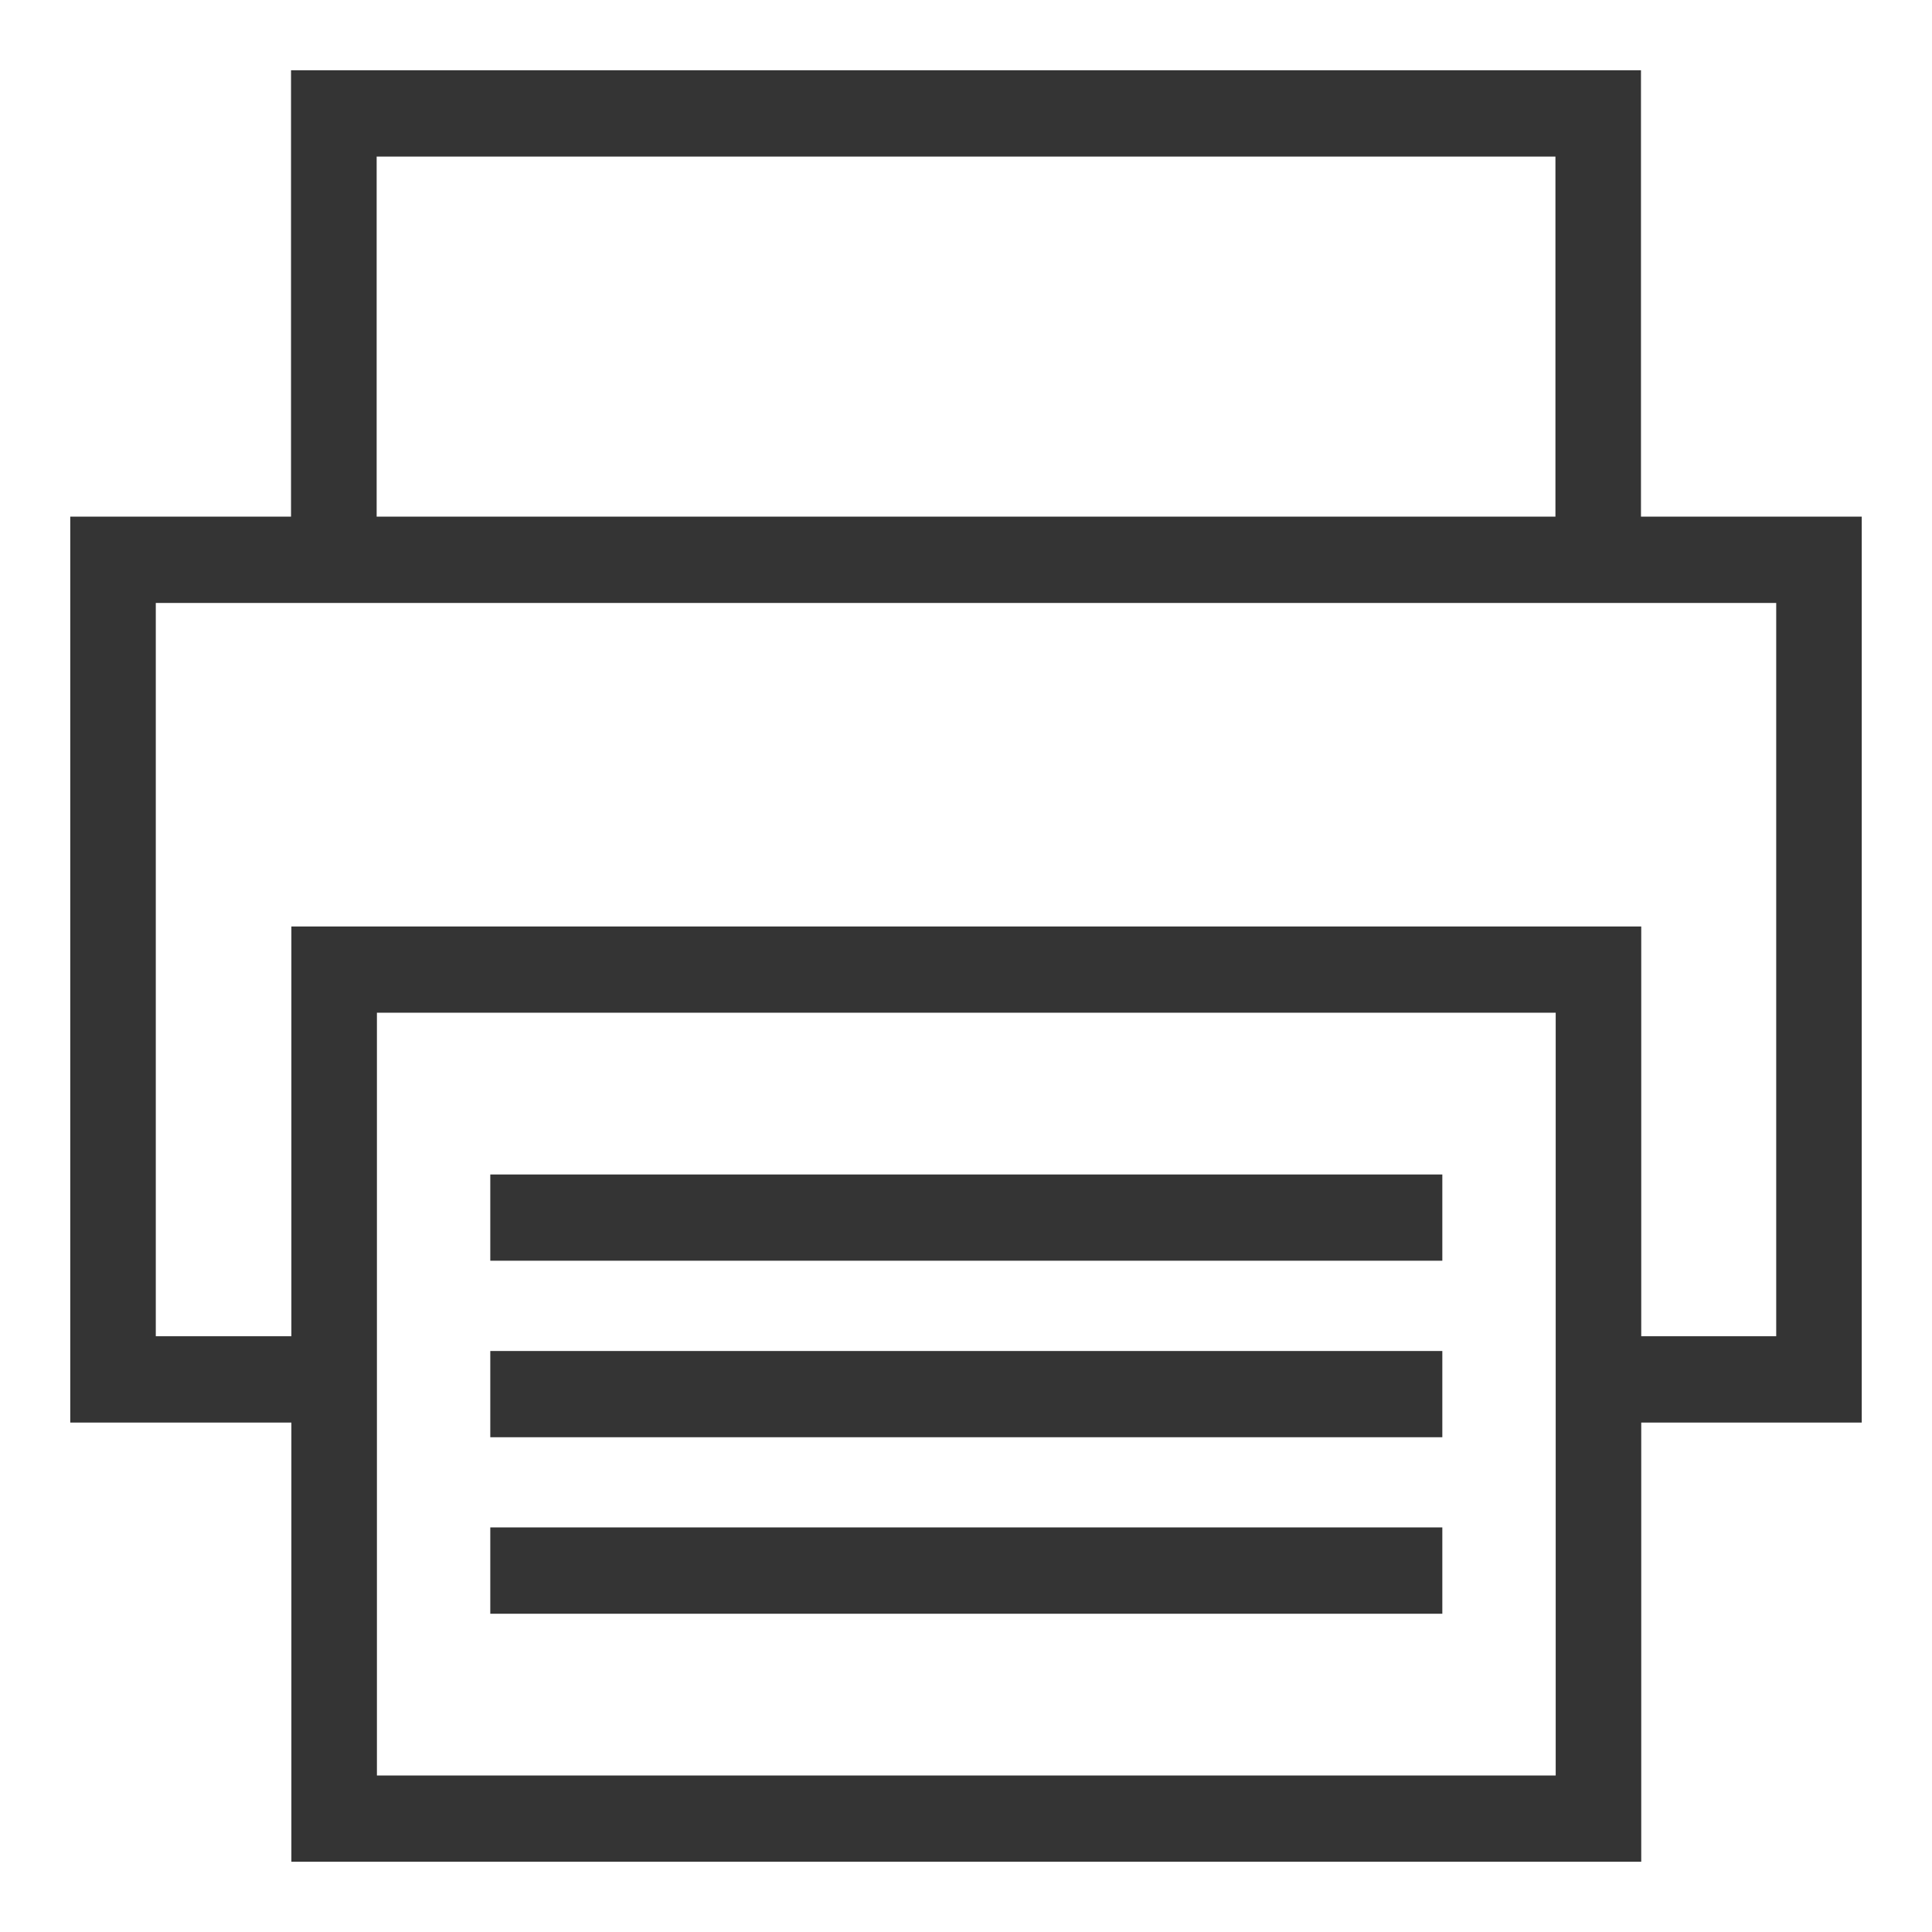 <svg width="22" height="22" viewBox="0 0 22 22" version="1.1" xmlns="http://www.w3.org/2000/svg" xmlns:xlink="http://www.w3.org/1999/xlink">
<title>print</title>
<desc>Created using Figma</desc>
<g id="Canvas" transform="translate(-1517 383)">
<g id="print">
<use xlink:href="#path0_fill" transform="translate(1518 -382)" fill="#343434"/>
<use xlink:href="#path1_stroke" transform="translate(1518 -382)" fill="#343434"/>
</g>
</g>
<defs>
<path id="path0_fill" fill-rule="evenodd" d="M 2.518 20L 17.489 20L 17.489 14.999L 20 14.999L 20 5.083L 17.486 5.083L 17.486 0L 2.514 0L 2.514 5.083L 0 5.083L 0 14.999L 2.518 14.999L 2.518 20ZM 16.915 19.418L 3.092 19.418L 3.092 10.332L 16.915 10.332L 16.915 19.418ZM 16.912 0.583L 3.089 0.583L 3.089 5.083L 16.912 5.083L 16.912 0.583ZM 0.574 14.416L 0.574 5.666L 2.514 5.666L 17.486 5.666L 19.426 5.666L 19.426 14.416L 17.489 14.416L 17.489 9.75L 2.518 9.75L 2.518 14.416L 0.574 14.416ZM 4.783 13.156L 15.224 13.156L 15.224 12.574L 4.783 12.574L 4.783 13.156ZM 15.224 15.166L 4.783 15.166L 4.783 14.584L 15.224 14.584L 15.224 15.166ZM 4.783 17.176L 15.224 17.176L 15.224 16.593L 4.783 16.593L 4.783 17.176Z"/>
<path id="path1_stroke" d="M 17.489 20L 17.489 20.2L 17.689 20.2L 17.689 20L 17.489 20ZM 2.518 20L 2.318 20L 2.318 20.2L 2.518 20.2L 2.518 20ZM 17.489 14.999L 17.489 14.799L 17.289 14.799L 17.289 14.999L 17.489 14.999ZM 20 14.999L 20 15.199L 20.2 15.199L 20.2 14.999L 20 14.999ZM 20 5.083L 20.2 5.083L 20.2 4.883L 20 4.883L 20 5.083ZM 17.486 5.083L 17.286 5.083L 17.286 5.284L 17.486 5.284L 17.486 5.083ZM 17.486 0L 17.686 0L 17.686 -0.2L 17.486 -0.2L 17.486 0ZM 2.514 0L 2.514 -0.2L 2.314 -0.2L 2.314 0L 2.514 0ZM 2.514 5.083L 2.514 5.284L 2.714 5.284L 2.714 5.083L 2.514 5.083ZM 0 5.083L 0 4.883L -0.2 4.883L -0.2 5.083L 0 5.083ZM 0 14.999L -0.2 14.999L -0.2 15.199L 0 15.199L 0 14.999ZM 2.518 14.999L 2.718 14.999L 2.718 14.799L 2.518 14.799L 2.518 14.999ZM 3.092 19.418L 2.892 19.418L 2.892 19.617L 3.092 19.617L 3.092 19.418ZM 16.915 19.418L 16.915 19.617L 17.115 19.617L 17.115 19.418L 16.915 19.418ZM 3.092 10.332L 3.092 10.132L 2.892 10.132L 2.892 10.332L 3.092 10.332ZM 16.915 10.332L 17.115 10.332L 17.115 10.132L 16.915 10.132L 16.915 10.332ZM 3.089 0.583L 3.089 0.383L 2.889 0.383L 2.889 0.583L 3.089 0.583ZM 16.912 0.583L 17.112 0.583L 17.112 0.383L 16.912 0.383L 16.912 0.583ZM 3.089 5.083L 2.889 5.083L 2.889 5.284L 3.089 5.284L 3.089 5.083ZM 16.912 5.083L 16.912 5.284L 17.112 5.284L 17.112 5.083L 16.912 5.083ZM 0.574 5.666L 0.574 5.466L 0.374 5.466L 0.374 5.666L 0.574 5.666ZM 0.574 14.416L 0.374 14.416L 0.374 14.616L 0.574 14.616L 0.574 14.416ZM 19.426 5.666L 19.626 5.666L 19.626 5.466L 19.426 5.466L 19.426 5.666ZM 19.426 14.416L 19.426 14.616L 19.626 14.616L 19.626 14.416L 19.426 14.416ZM 17.489 14.416L 17.289 14.416L 17.289 14.616L 17.489 14.616L 17.489 14.416ZM 17.489 9.75L 17.689 9.75L 17.689 9.55L 17.489 9.55L 17.489 9.75ZM 2.518 9.75L 2.518 9.55L 2.318 9.55L 2.318 9.75L 2.518 9.75ZM 2.518 14.416L 2.518 14.616L 2.718 14.616L 2.718 14.416L 2.518 14.416ZM 15.224 13.156L 15.224 13.356L 15.424 13.356L 15.424 13.156L 15.224 13.156ZM 4.783 13.156L 4.583 13.156L 4.583 13.356L 4.783 13.356L 4.783 13.156ZM 15.224 12.574L 15.424 12.574L 15.424 12.374L 15.224 12.374L 15.224 12.574ZM 4.783 12.574L 4.783 12.374L 4.583 12.374L 4.583 12.574L 4.783 12.574ZM 4.783 15.166L 4.583 15.166L 4.583 15.366L 4.783 15.366L 4.783 15.166ZM 15.224 15.166L 15.224 15.366L 15.424 15.366L 15.424 15.166L 15.224 15.166ZM 4.783 14.584L 4.783 14.384L 4.583 14.384L 4.583 14.584L 4.783 14.584ZM 15.224 14.584L 15.424 14.584L 15.424 14.384L 15.224 14.384L 15.224 14.584ZM 15.224 17.176L 15.224 17.376L 15.424 17.376L 15.424 17.176L 15.224 17.176ZM 4.783 17.176L 4.583 17.176L 4.583 17.376L 4.783 17.376L 4.783 17.176ZM 15.224 16.593L 15.424 16.593L 15.424 16.393L 15.224 16.393L 15.224 16.593ZM 4.783 16.593L 4.783 16.393L 4.583 16.393L 4.583 16.593L 4.783 16.593ZM 17.489 19.8L 2.518 19.8L 2.518 20.2L 17.489 20.2L 17.489 19.8ZM 17.289 14.999L 17.289 20L 17.689 20L 17.689 14.999L 17.289 14.999ZM 20 14.799L 17.489 14.799L 17.489 15.199L 20 15.199L 20 14.799ZM 19.8 5.083L 19.8 14.999L 20.2 14.999L 20.2 5.083L 19.8 5.083ZM 17.486 5.284L 20 5.284L 20 4.883L 17.486 4.883L 17.486 5.284ZM 17.286 0L 17.286 5.083L 17.686 5.083L 17.686 0L 17.286 0ZM 2.514 0.2L 17.486 0.2L 17.486 -0.2L 2.514 -0.2L 2.514 0.2ZM 2.714 5.083L 2.714 0L 2.314 0L 2.314 5.083L 2.714 5.083ZM 0 5.284L 2.514 5.284L 2.514 4.883L 0 4.883L 0 5.284ZM 0.2 14.999L 0.2 5.083L -0.2 5.083L -0.2 14.999L 0.2 14.999ZM 2.518 14.799L 0 14.799L 0 15.199L 2.518 15.199L 2.518 14.799ZM 2.718 20L 2.718 14.999L 2.318 14.999L 2.318 20L 2.718 20ZM 3.092 19.617L 16.915 19.617L 16.915 19.218L 3.092 19.218L 3.092 19.617ZM 2.892 10.332L 2.892 19.418L 3.292 19.418L 3.292 10.332L 2.892 10.332ZM 16.915 10.132L 3.092 10.132L 3.092 10.532L 16.915 10.532L 16.915 10.132ZM 17.115 19.418L 17.115 10.332L 16.715 10.332L 16.715 19.418L 17.115 19.418ZM 3.089 0.783L 16.912 0.783L 16.912 0.383L 3.089 0.383L 3.089 0.783ZM 3.289 5.083L 3.289 0.583L 2.889 0.583L 2.889 5.083L 3.289 5.083ZM 16.912 4.883L 3.089 4.883L 3.089 5.284L 16.912 5.284L 16.912 4.883ZM 16.712 0.583L 16.712 5.083L 17.112 5.083L 17.112 0.583L 16.712 0.583ZM 0.374 5.666L 0.374 14.416L 0.774 14.416L 0.774 5.666L 0.374 5.666ZM 2.514 5.466L 0.574 5.466L 0.574 5.866L 2.514 5.866L 2.514 5.466ZM 17.486 5.466L 2.514 5.466L 2.514 5.866L 17.486 5.866L 17.486 5.466ZM 19.426 5.466L 17.486 5.466L 17.486 5.866L 19.426 5.866L 19.426 5.466ZM 19.626 14.416L 19.626 5.666L 19.226 5.666L 19.226 14.416L 19.626 14.416ZM 17.489 14.616L 19.426 14.616L 19.426 14.216L 17.489 14.216L 17.489 14.616ZM 17.289 9.75L 17.289 14.416L 17.689 14.416L 17.689 9.75L 17.289 9.75ZM 2.518 9.95L 17.489 9.95L 17.489 9.55L 2.518 9.55L 2.518 9.95ZM 2.718 14.416L 2.718 9.75L 2.318 9.75L 2.318 14.416L 2.718 14.416ZM 0.574 14.616L 2.518 14.616L 2.518 14.216L 0.574 14.216L 0.574 14.616ZM 15.224 12.956L 4.783 12.956L 4.783 13.356L 15.224 13.356L 15.224 12.956ZM 15.024 12.574L 15.024 13.156L 15.424 13.156L 15.424 12.574L 15.024 12.574ZM 4.783 12.774L 15.224 12.774L 15.224 12.374L 4.783 12.374L 4.783 12.774ZM 4.983 13.156L 4.983 12.574L 4.583 12.574L 4.583 13.156L 4.983 13.156ZM 4.783 15.366L 15.224 15.366L 15.224 14.966L 4.783 14.966L 4.783 15.366ZM 4.583 14.584L 4.583 15.166L 4.983 15.166L 4.983 14.584L 4.583 14.584ZM 15.224 14.384L 4.783 14.384L 4.783 14.784L 15.224 14.784L 15.224 14.384ZM 15.424 15.166L 15.424 14.584L 15.024 14.584L 15.024 15.166L 15.424 15.166ZM 15.224 16.976L 4.783 16.976L 4.783 17.376L 15.224 17.376L 15.224 16.976ZM 15.024 16.593L 15.024 17.176L 15.424 17.176L 15.424 16.593L 15.024 16.593ZM 4.783 16.793L 15.224 16.793L 15.224 16.393L 4.783 16.393L 4.783 16.793ZM 4.983 17.176L 4.983 16.593L 4.583 16.593L 4.583 17.176L 4.983 17.176Z"/>
</defs>
</svg>
